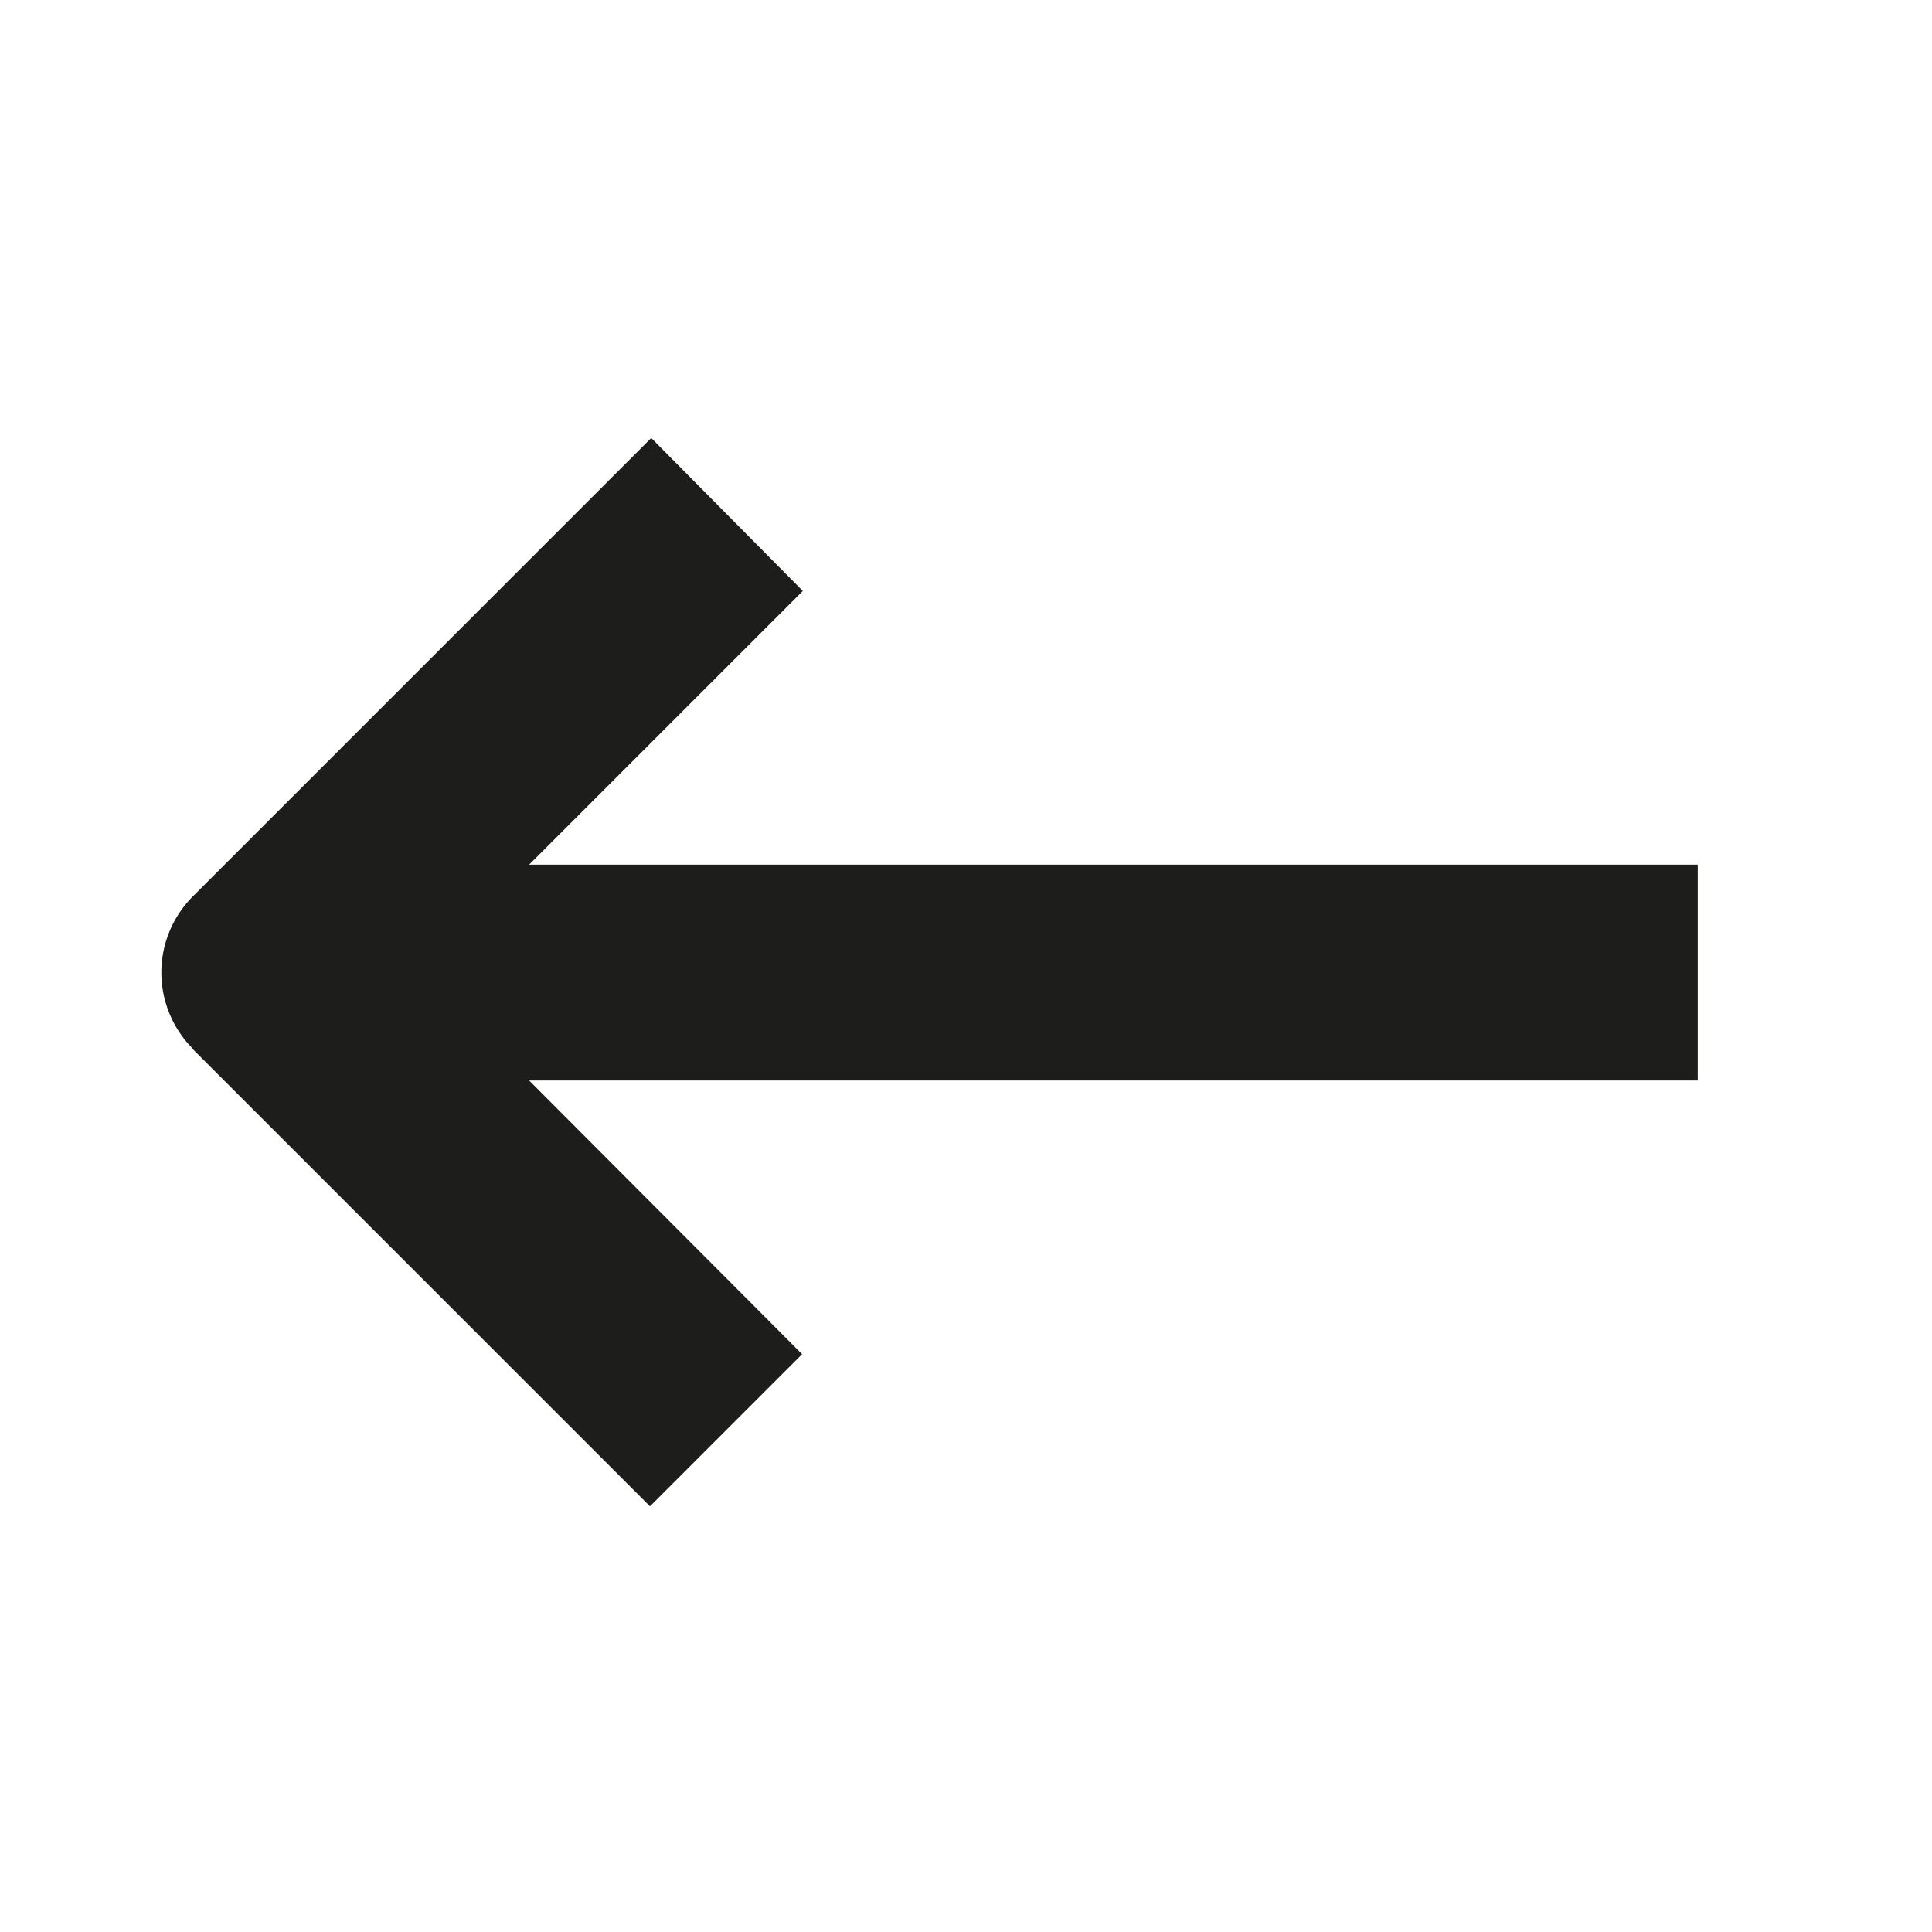 <svg xmlns="http://www.w3.org/2000/svg" width="24" height="24" viewBox="0 0 24 24"><defs><style>.a{fill:none;}.b{fill:#1d1d1b;}</style></defs><g transform="translate(29.09 28.762) rotate(180)"><rect class="a" width="24" height="24" transform="translate(5.09 4.762)"/><path class="b" d="M26.7,15.734,21.016,10.05l-1.89,1.89,3.391,3.4H8v2.681H22.517l-3.4,3.4L21,23.321l5.684-5.684a1.34,1.34,0,0,0,.013-1.9Z"/></g></svg>